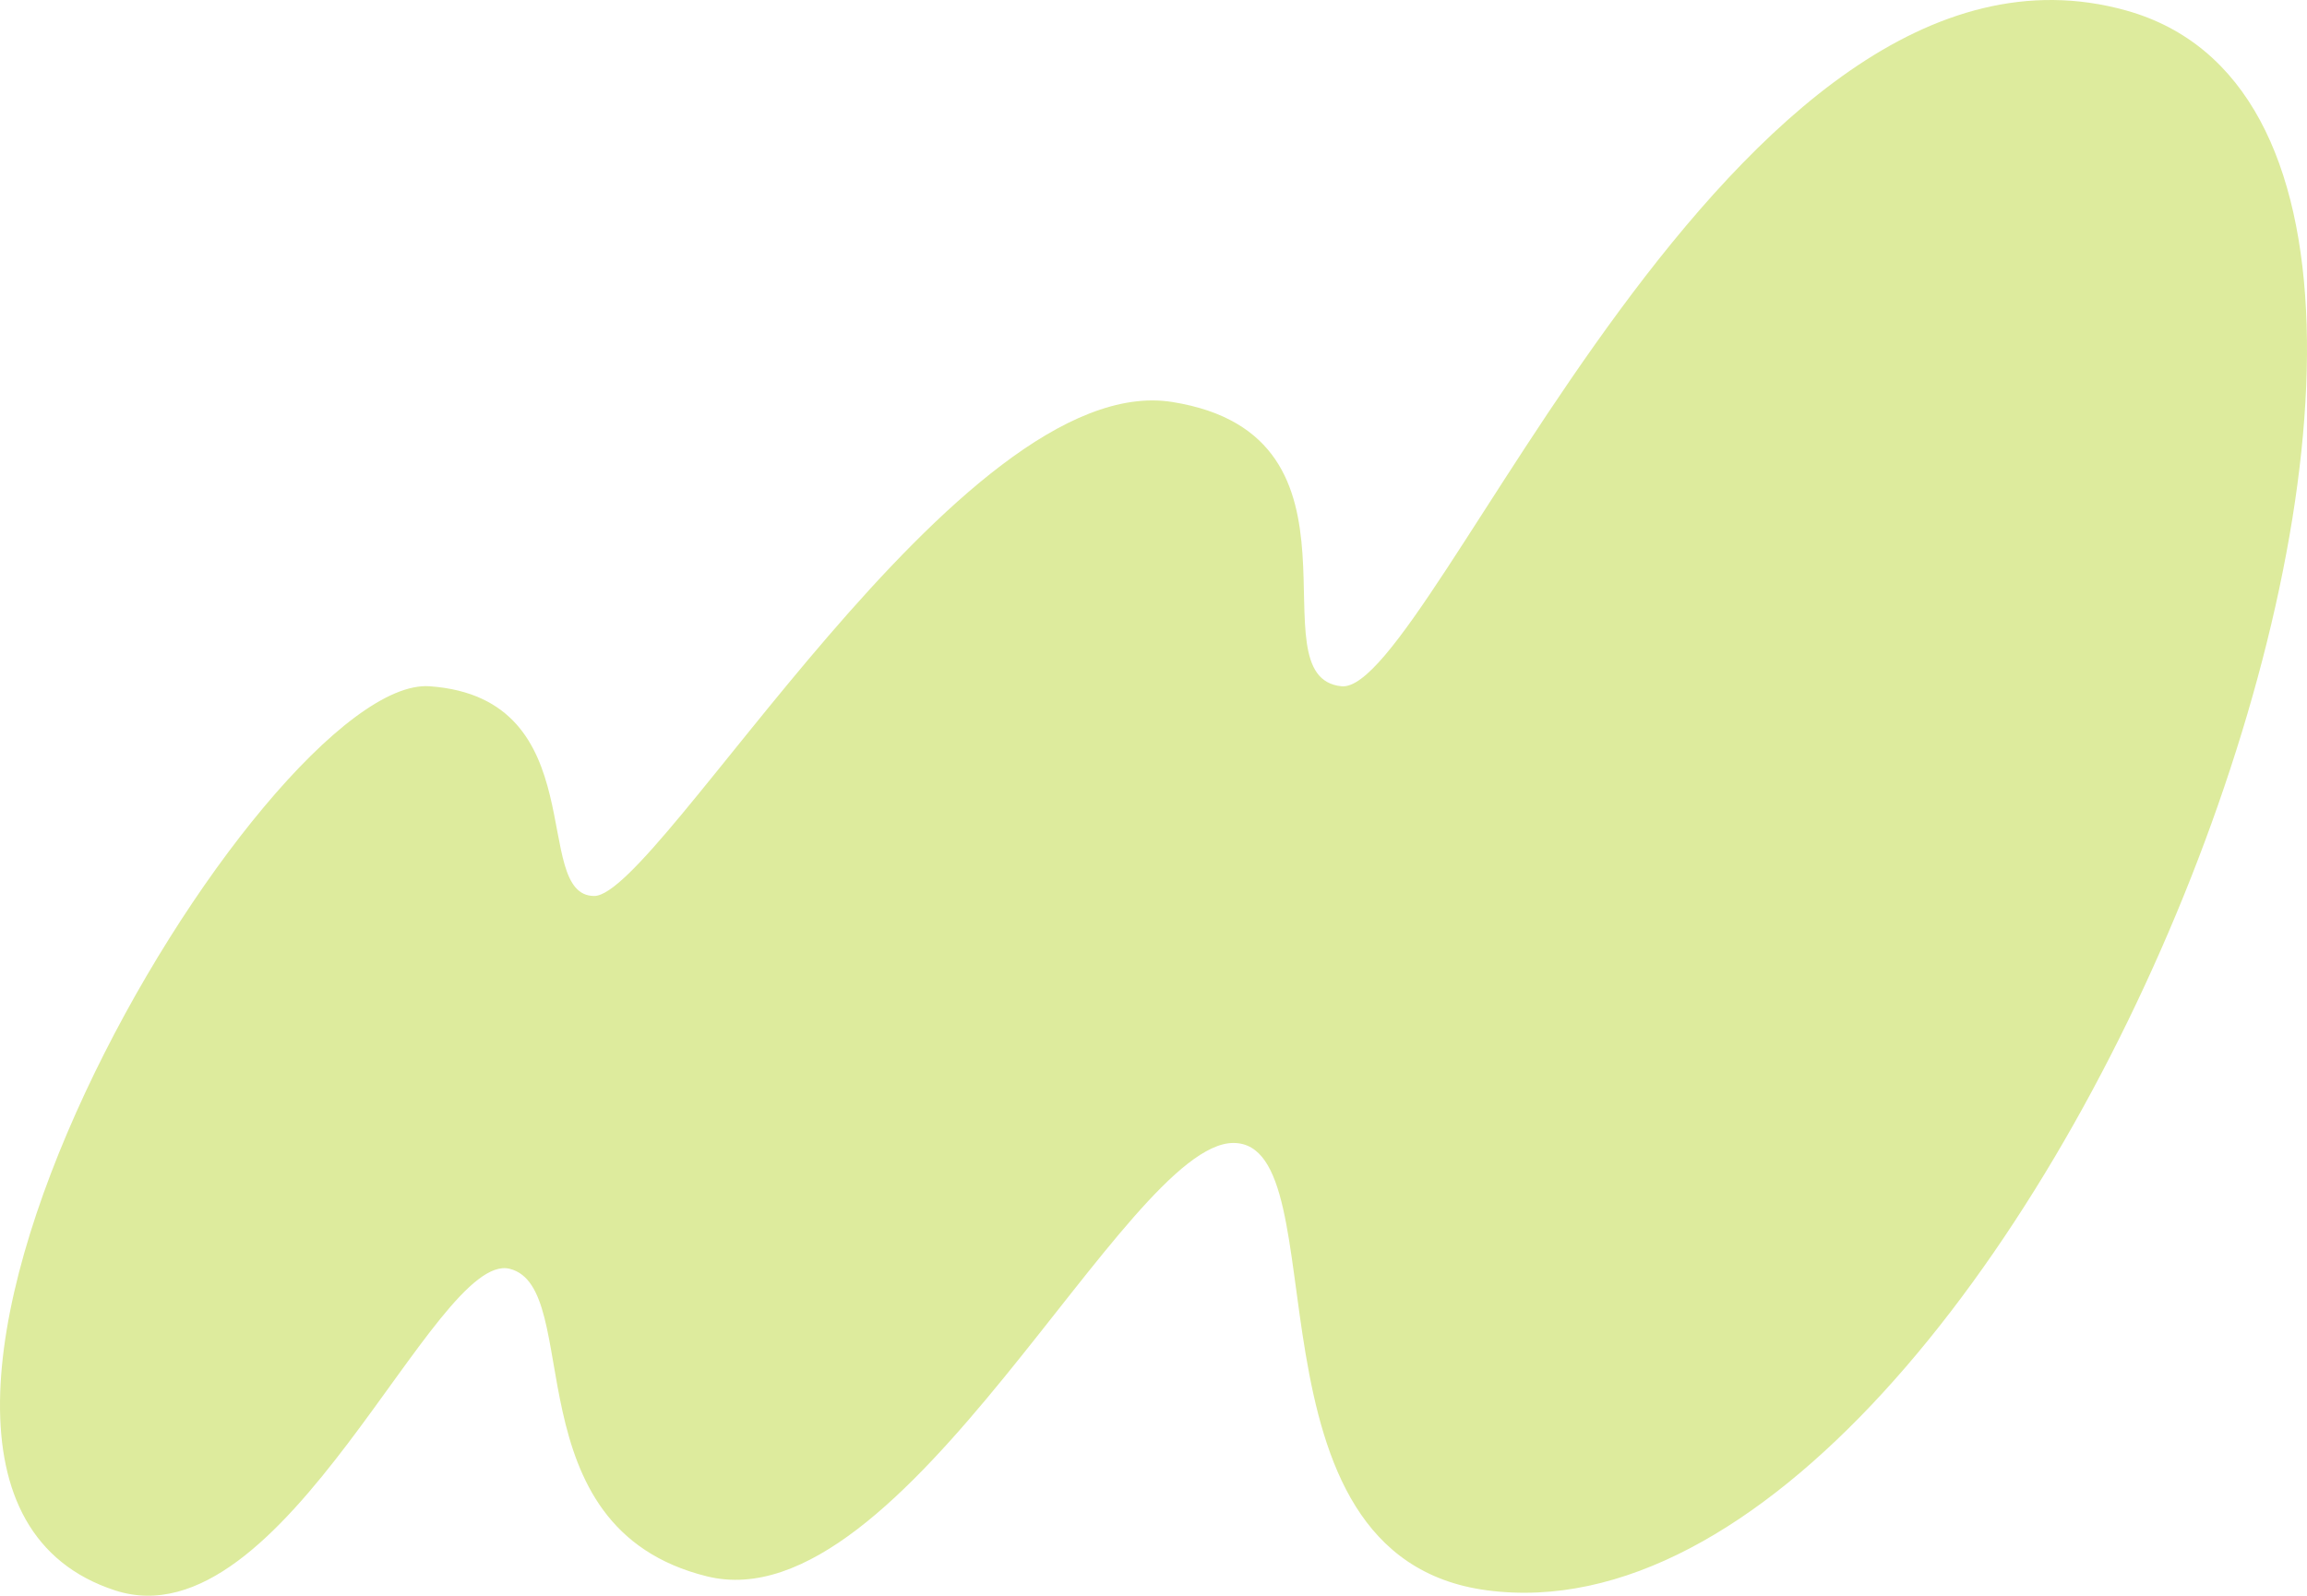 <svg width="714" height="494" viewBox="0 0 714 494" fill="none" xmlns="http://www.w3.org/2000/svg">
<path d="M415.188 212.453C443.075 215.217 535.913 -30.945 658.096 3.262C807.84 45.184 627.549 514.3 460.279 492.337C381.733 482.024 415.188 353.838 381.734 353.838C348.279 353.838 279.914 503.068 218.825 488.009C157.737 472.951 181.007 398.561 157.734 392.791C134.462 387.02 88.196 509.573 35.551 492.337C-67.724 458.525 81.786 208.758 133.006 212.453C184.226 216.148 164.022 277.375 183.916 277.375C203.811 277.375 297.371 113.972 362.824 124.449C428.277 134.925 387.302 209.689 415.188 212.453Z" fill="#DDEB9D"/>
</svg>
